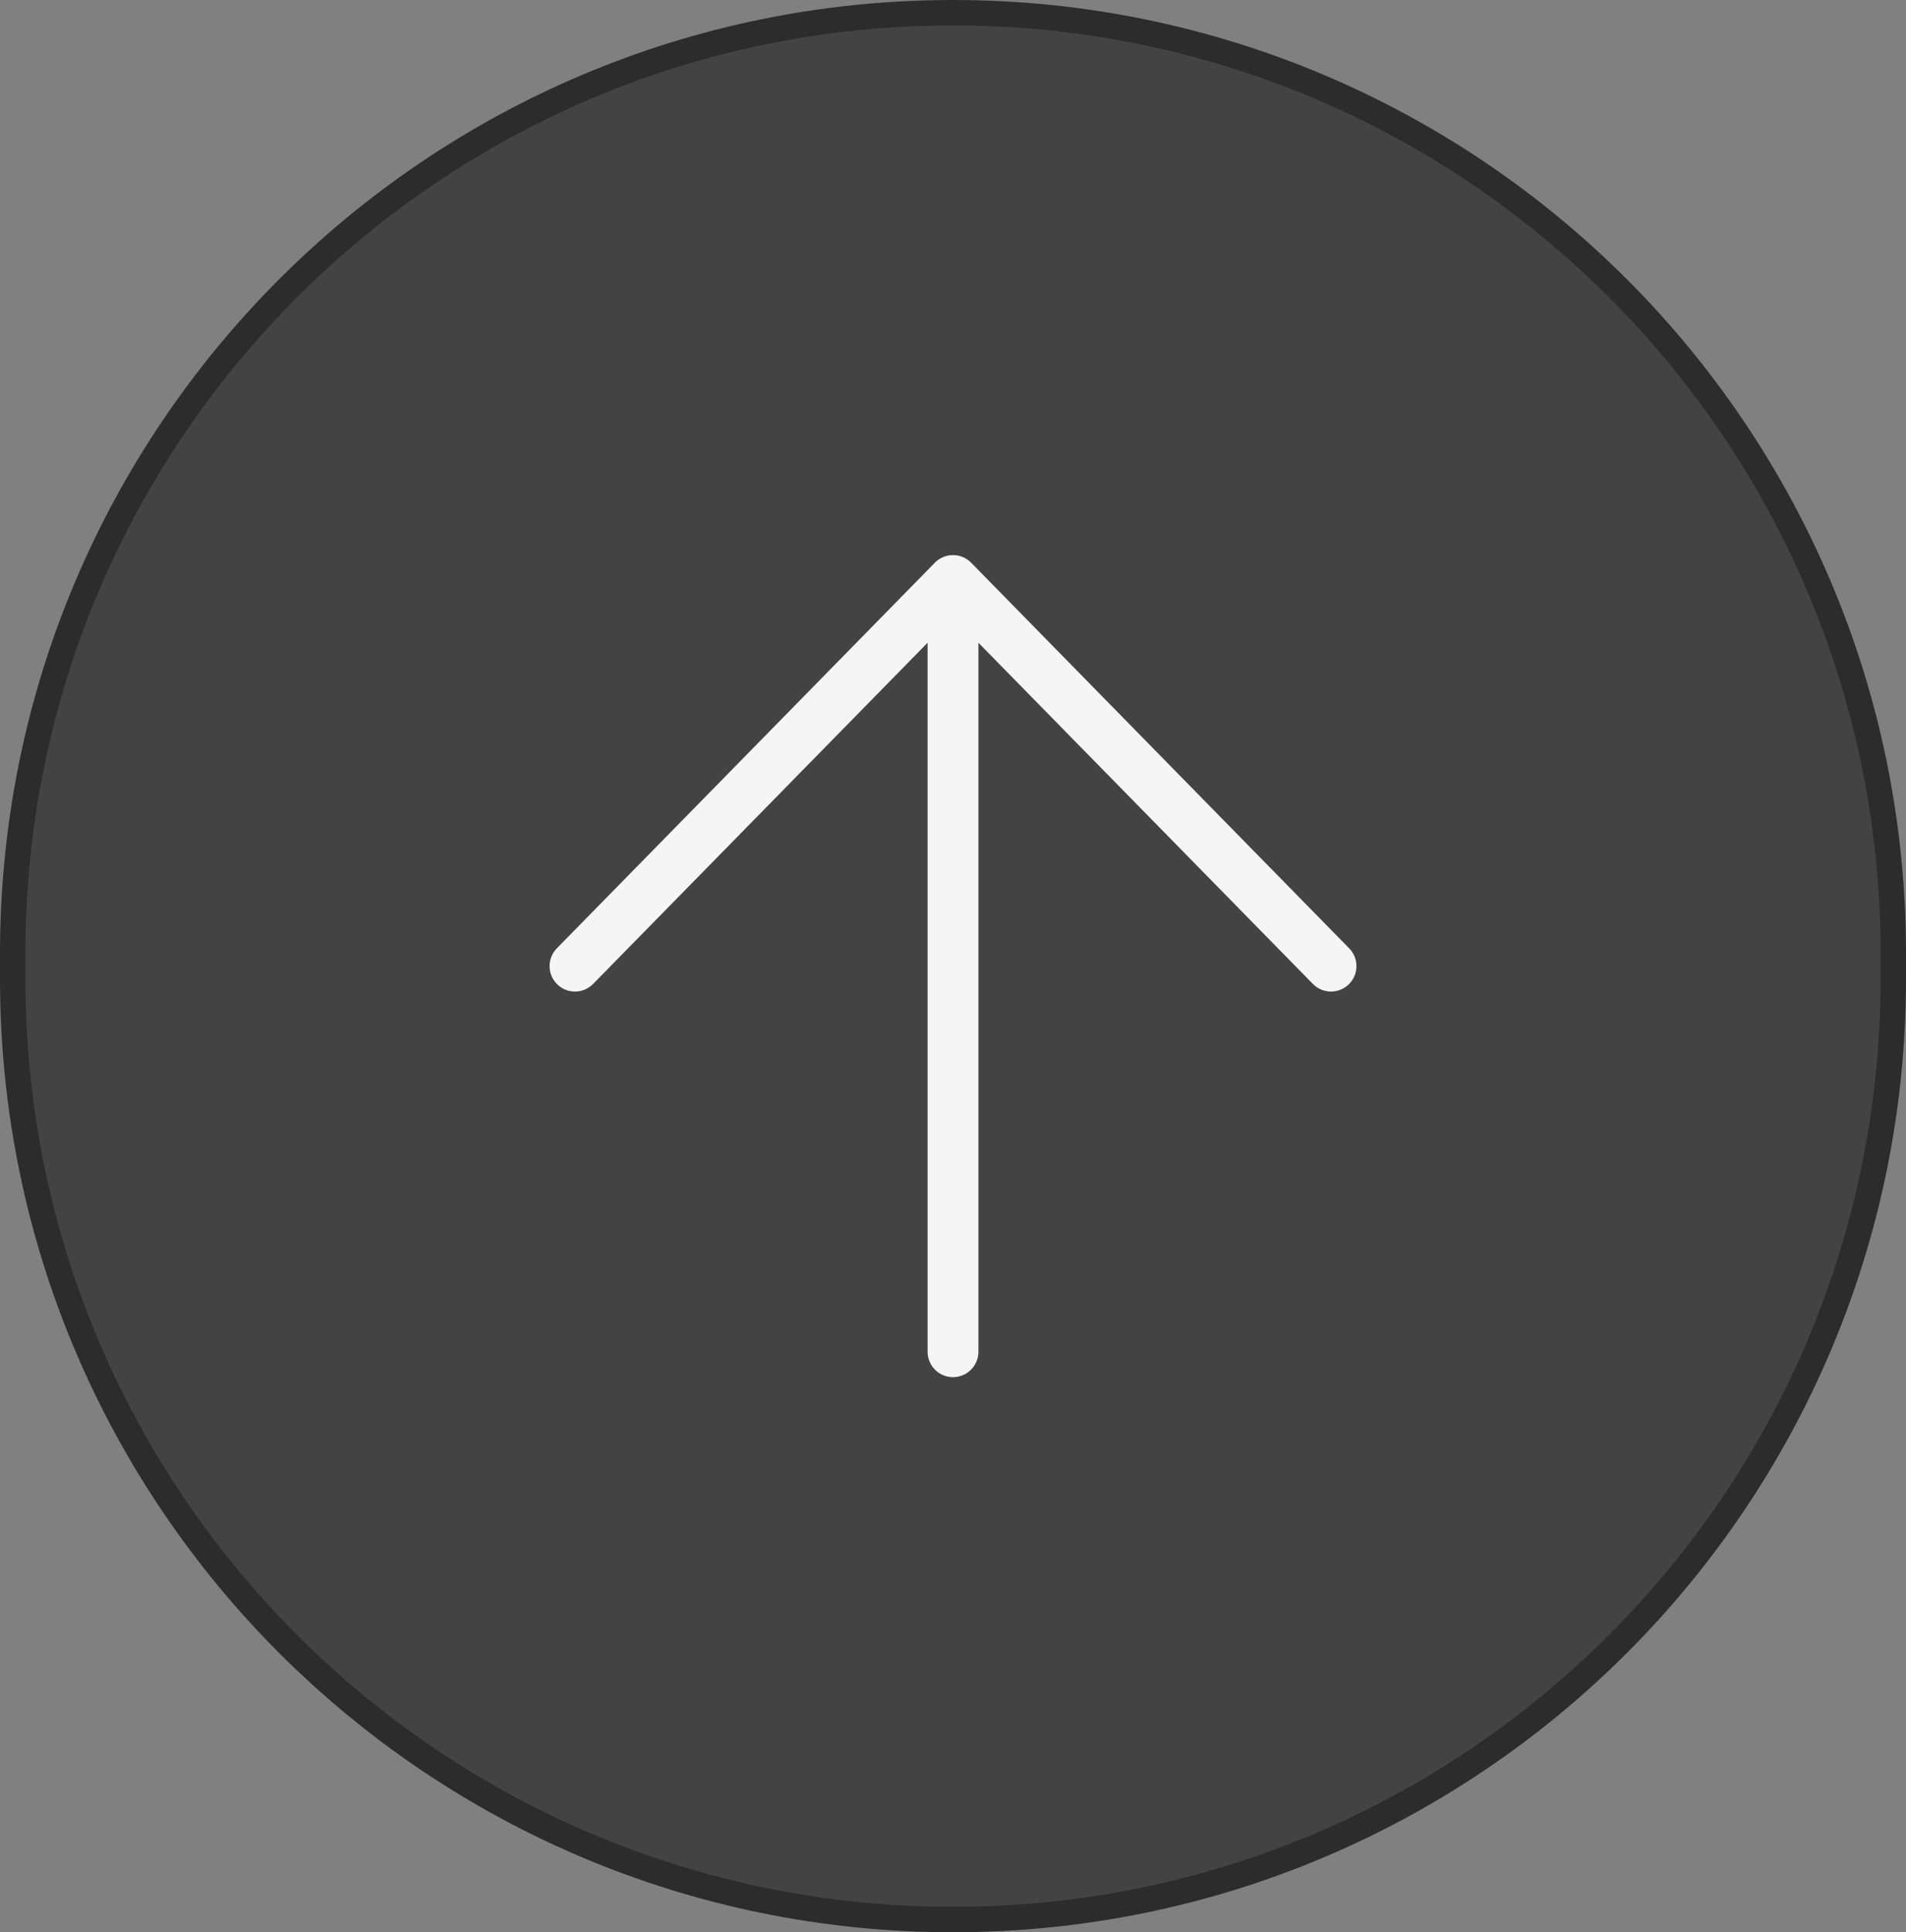 <svg width="75" height="76" viewBox="0 0 75 76" fill="none" xmlns="http://www.w3.org/2000/svg">
<rect x="0" y="0" width="75" height="76" fill="#808080" stroke="none"/>
<path d="M0.5 37.5C0.5 17.066 17.066 0.5 37.5 0.5C57.934 0.5 74.5 17.066 74.5 37.5V38.5C74.5 58.934 57.934 75.5 37.5 75.5C17.066 75.5 0.5 58.934 0.5 38.5V37.5Z" fill="#444343"/>
<path d="M0.5 37.5C0.5 17.066 17.066 0.5 37.5 0.5C57.934 0.5 74.5 17.066 74.5 37.5V38.5C74.5 58.934 57.934 75.5 37.5 75.5C17.066 75.5 0.5 58.934 0.5 38.5V37.5Z" stroke="#2C2C2C" stroke-linecap="round"/>
<path d="M37.5 53.167V22.833M37.5 22.833L22.625 38M37.5 22.833L52.375 38" stroke="#F5F5F5" stroke-width="2" stroke-linecap="round" stroke-linejoin="round"/>
</svg>
